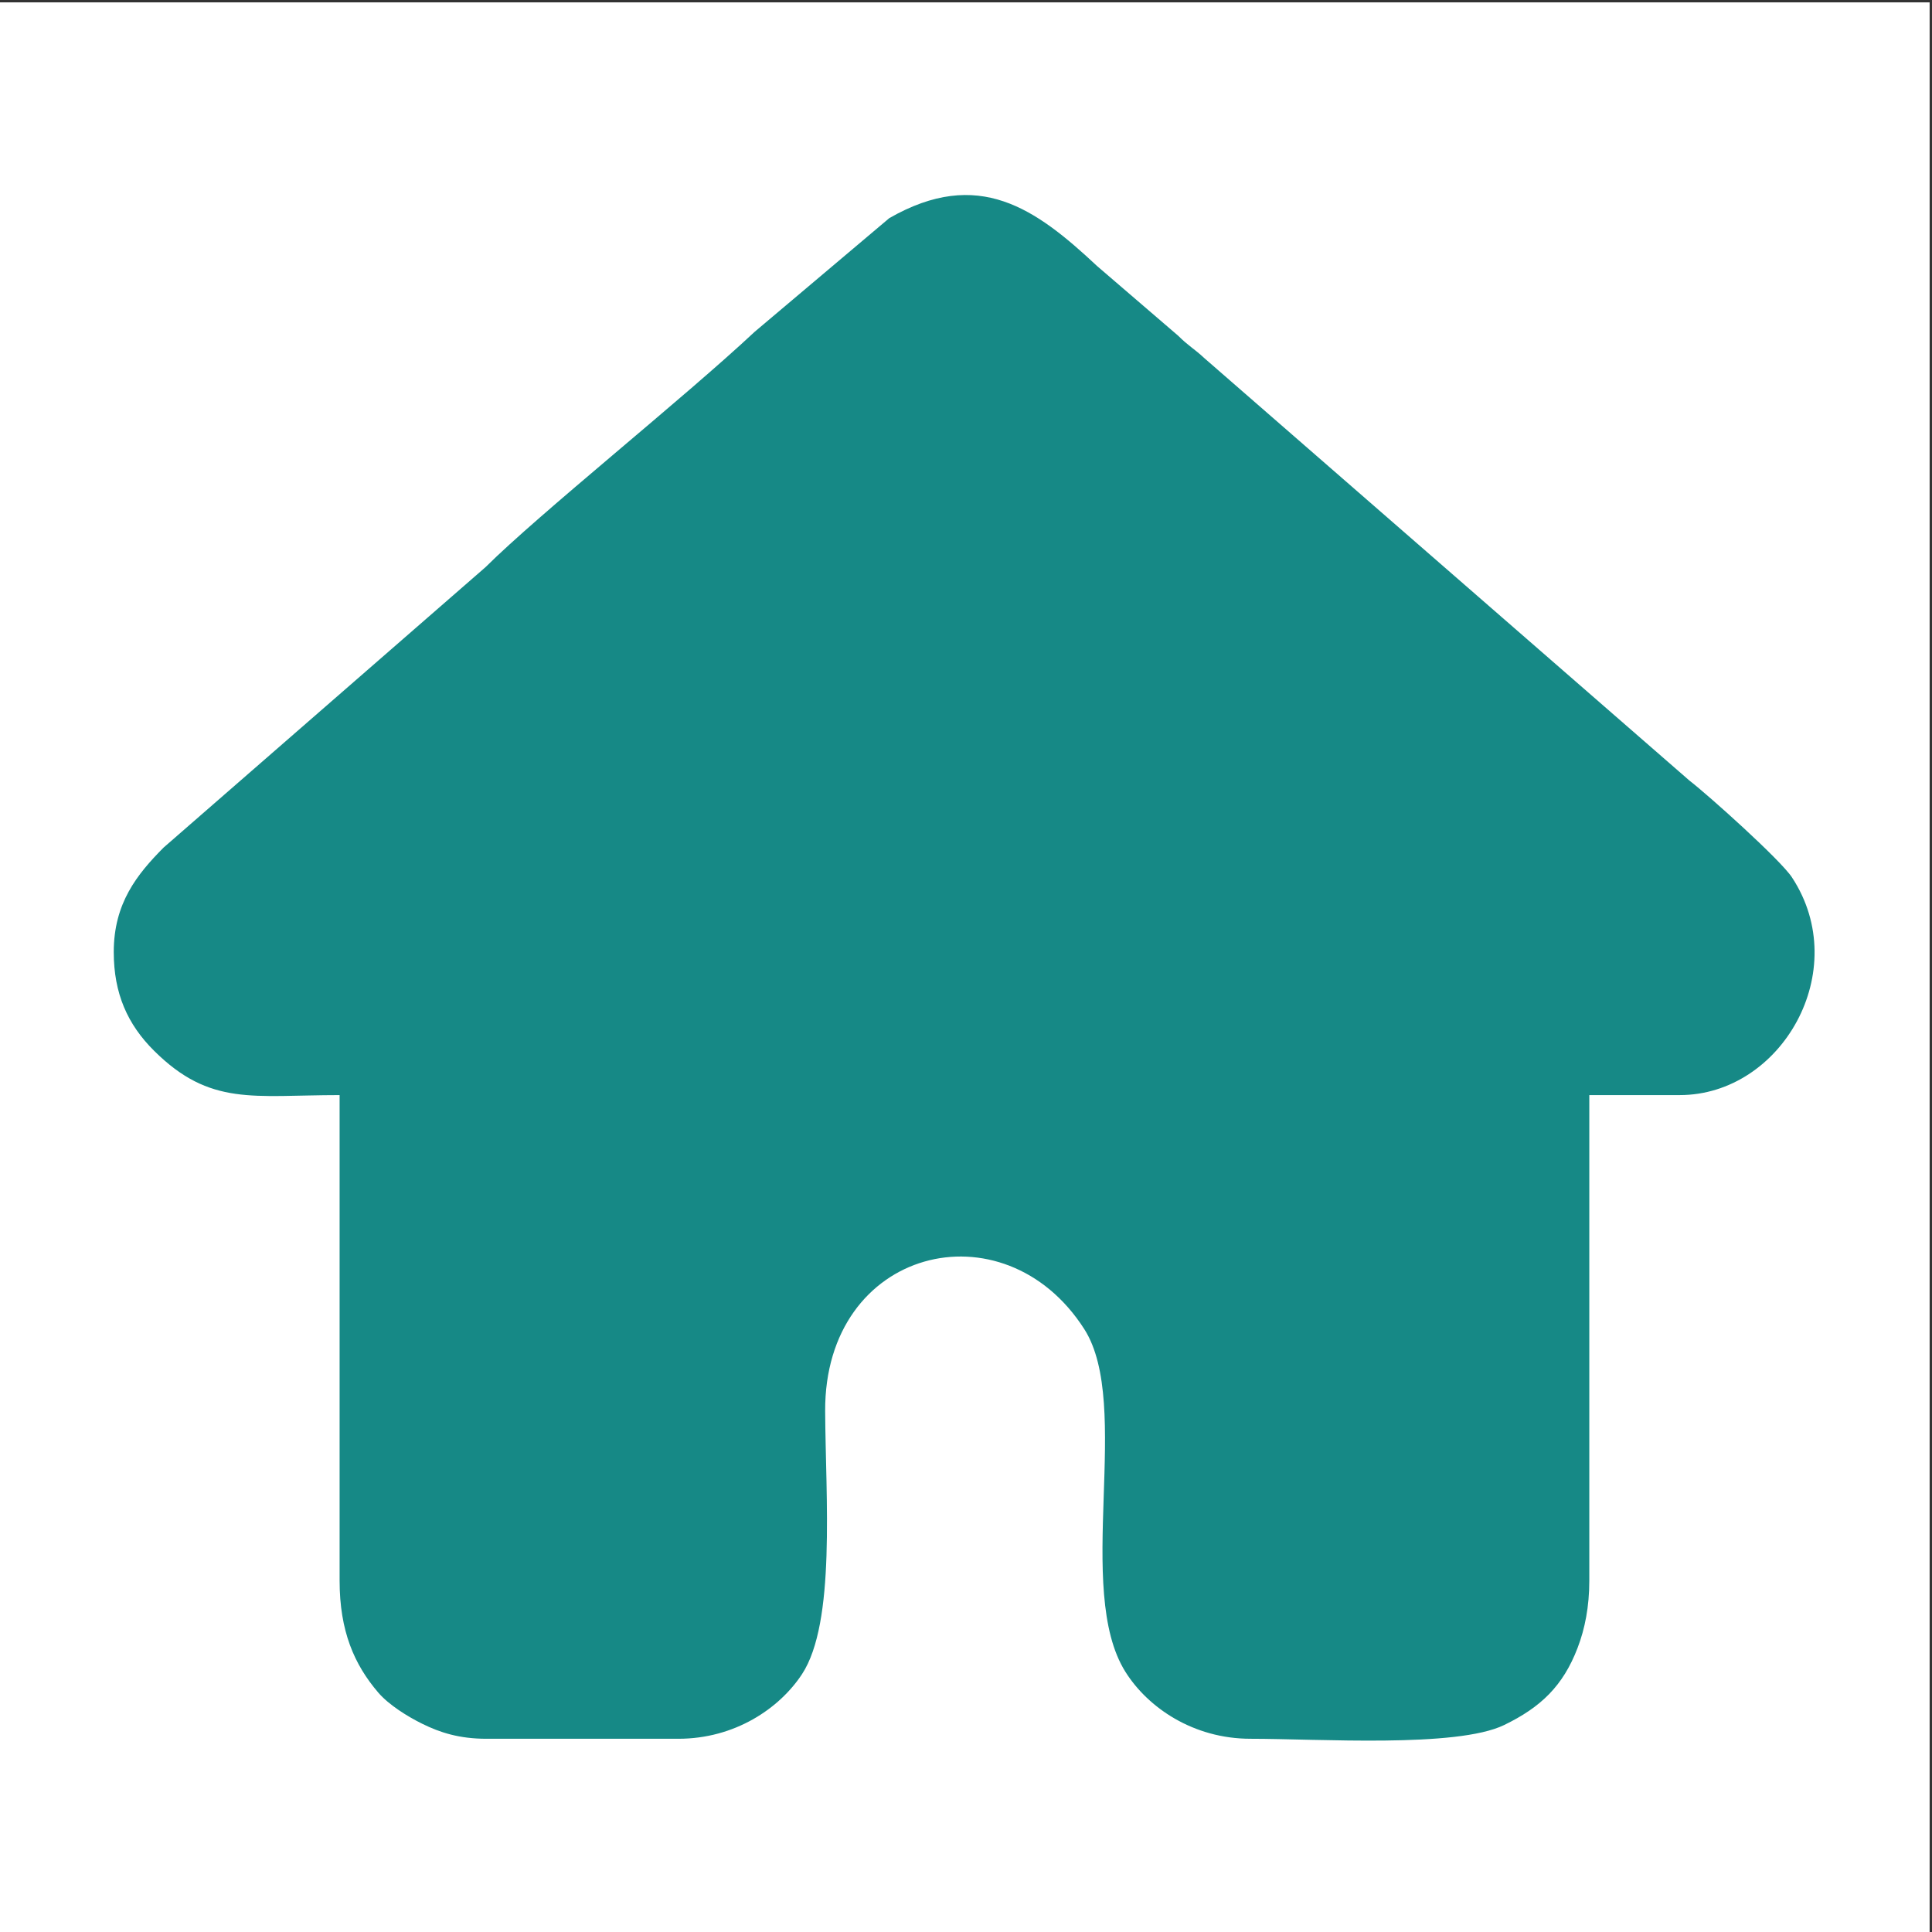 <?xml version="1.0" encoding="UTF-8"?>
<!DOCTYPE svg PUBLIC "-//W3C//DTD SVG 1.1//EN" "http://www.w3.org/Graphics/SVG/1.1/DTD/svg11.dtd">
<!-- Creator: CorelDRAW -->
<svg xmlns="http://www.w3.org/2000/svg" xml:space="preserve" width="50mm" height="50mm" version="1.1" style="shape-rendering:geometricPrecision; text-rendering:geometricPrecision; image-rendering:optimizeQuality; fill-rule:evenodd; clip-rule:evenodd"
viewBox="0 0 5000 5000"
 xmlns:xlink="http://www.w3.org/1999/xlink"
 xmlns:xodm="http://www.corel.com/coreldraw/odm/2003">
 <rect x="0" y="0" width="5000" height="5000" fill="#333333" stroke="none"/>
 <defs>
  <style type="text/css">
   <![CDATA[
    .fil1 {fill:#168986}
    .fil0 {fill:white}
   ]]>
  </style>
 </defs>
 <g id="Layer_x0020_1">
  <rect class="fil0" x="-6.13" y="6.13" width="5000" height="5000"/>
  <path class="fil1" d="M294.4 2463.92c0,107.29 35.73,187.43 104.67,255.77 145.08,143.84 255.86,114.41 479.83,114.41l0 1256.67c0,130.71 38.1,217.28 100.05,289.61 27.2,31.77 75.9,62.06 114,80.83 46.22,22.78 95.94,38.71 165.87,38.71l496.82 0c145.91,0 261.5,-78.26 319.92,-167.17 87.93,-133.82 61.11,-457.66 59.94,-680.42 -2.22,-423.56 462.47,-538.12 670.61,-212.63 125.27,195.91 -27.08,674.63 106.54,887.12 58.1,92.41 175.47,173.1 323.72,173.1 176.19,0 533.13,24.08 656.17,-35.48 95.17,-46.08 152.55,-101.3 190.17,-199.49 19.06,-49.73 30.4,-106.89 30.4,-174.18l0 -1256.67 233.8 0c263.74,0 449.1,-322.37 290.69,-563.46 -29.99,-45.64 -215.33,-211.85 -265.58,-250.72l-1254.91 -1092.82c-26.07,-24.39 -40.95,-31.3 -68.22,-58.42l-209.57 -180.09c-158.87,-148.68 -306.96,-256.37 -537.88,-124.02l-348.61 294.34c-185.99,174.06 -555.89,469.26 -696.4,608.98l-833.04 725.61c-69.11,69.68 -128.99,144.29 -128.99,270.42z"/>
 </g>
</svg>
